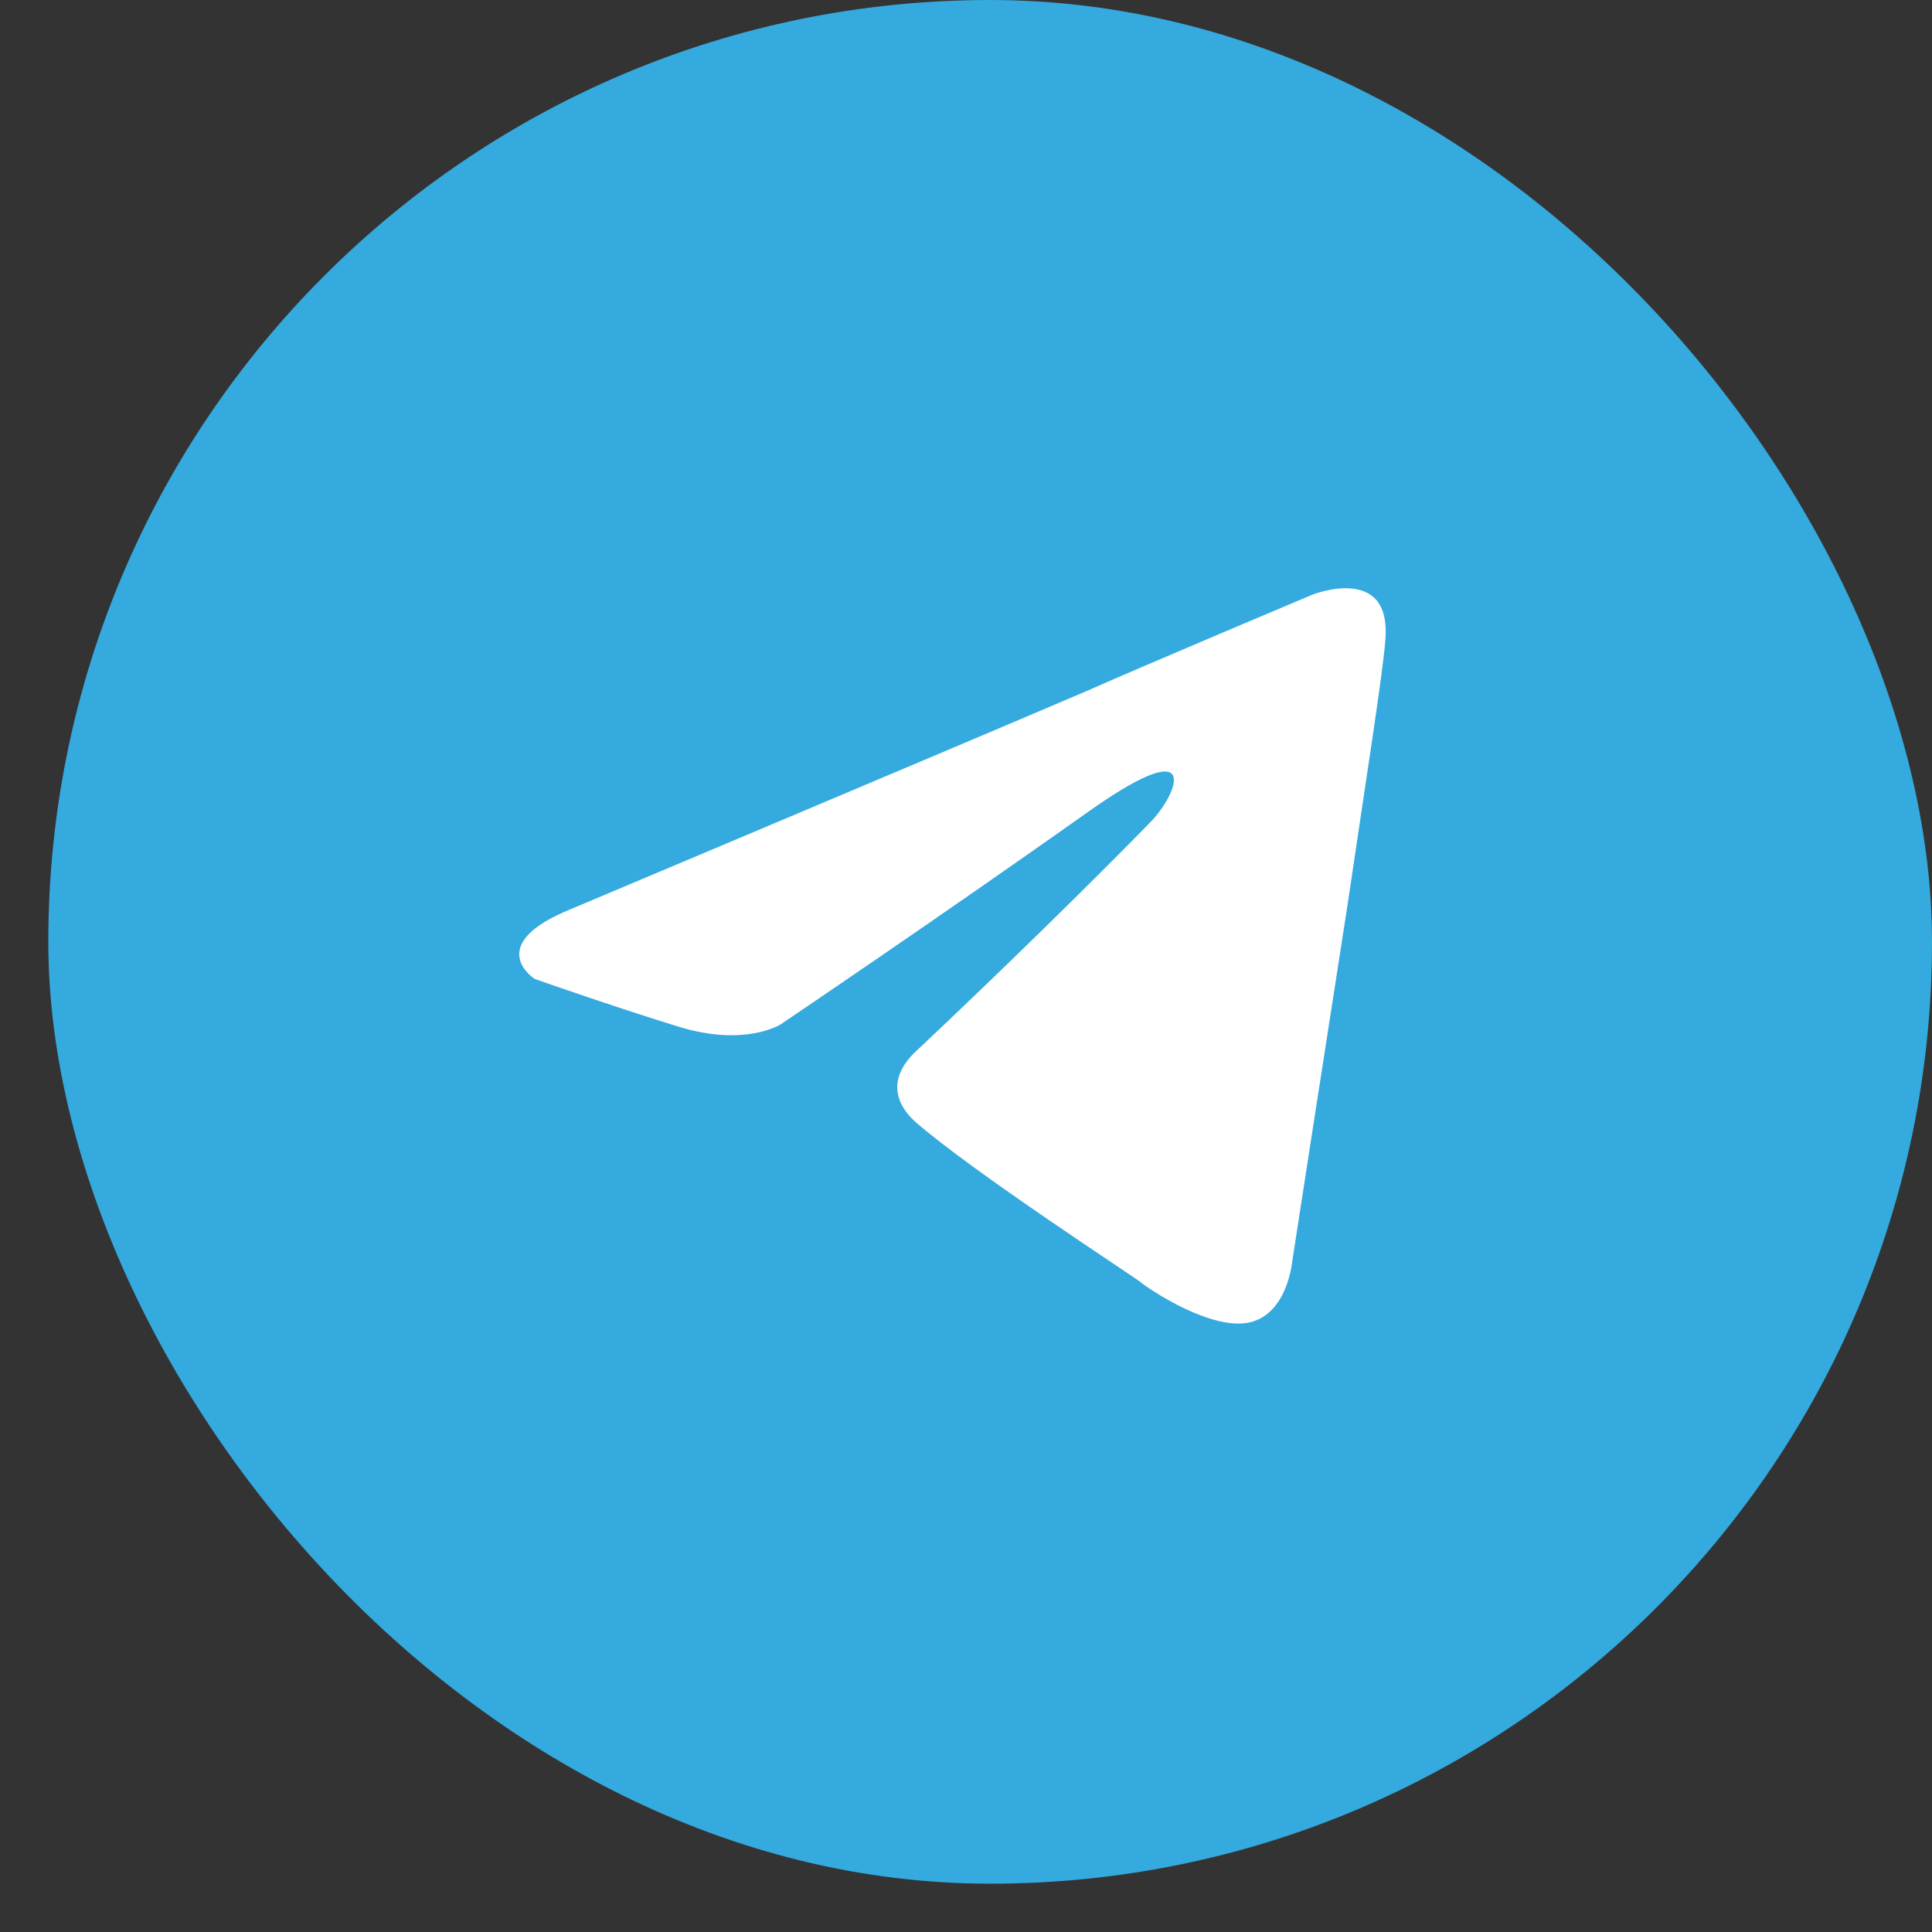 <?xml version="1.0" encoding="UTF-8"?> <svg xmlns="http://www.w3.org/2000/svg" width="30" height="30" viewBox="0 0 30 30" fill="none"><rect x="0" y="0" width="30" height="30" fill="#333333" stroke="none"/> <rect x="0.75" width="29.25" height="29.25" rx="14.625" fill="#34AADF"></rect> <path d="M8.887 14.107C8.887 14.107 14.838 11.601 16.902 10.718C17.693 10.365 20.376 9.235 20.376 9.235C20.376 9.235 21.615 8.741 21.511 9.941C21.477 10.436 21.202 12.165 20.927 14.036C20.514 16.684 20.067 19.579 20.067 19.579C20.067 19.579 19.998 20.391 19.413 20.532C18.828 20.673 17.865 20.038 17.693 19.896C17.556 19.791 15.113 18.202 14.219 17.425C13.978 17.213 13.703 16.79 14.253 16.296C15.492 15.131 16.971 13.683 17.865 12.765C18.278 12.342 18.691 11.354 16.971 12.554C14.529 14.284 12.121 15.907 12.121 15.907C12.121 15.907 11.57 16.26 10.539 15.943C9.507 15.625 8.303 15.201 8.303 15.201C8.303 15.201 7.477 14.672 8.887 14.107Z" fill="white"></path> </svg> 